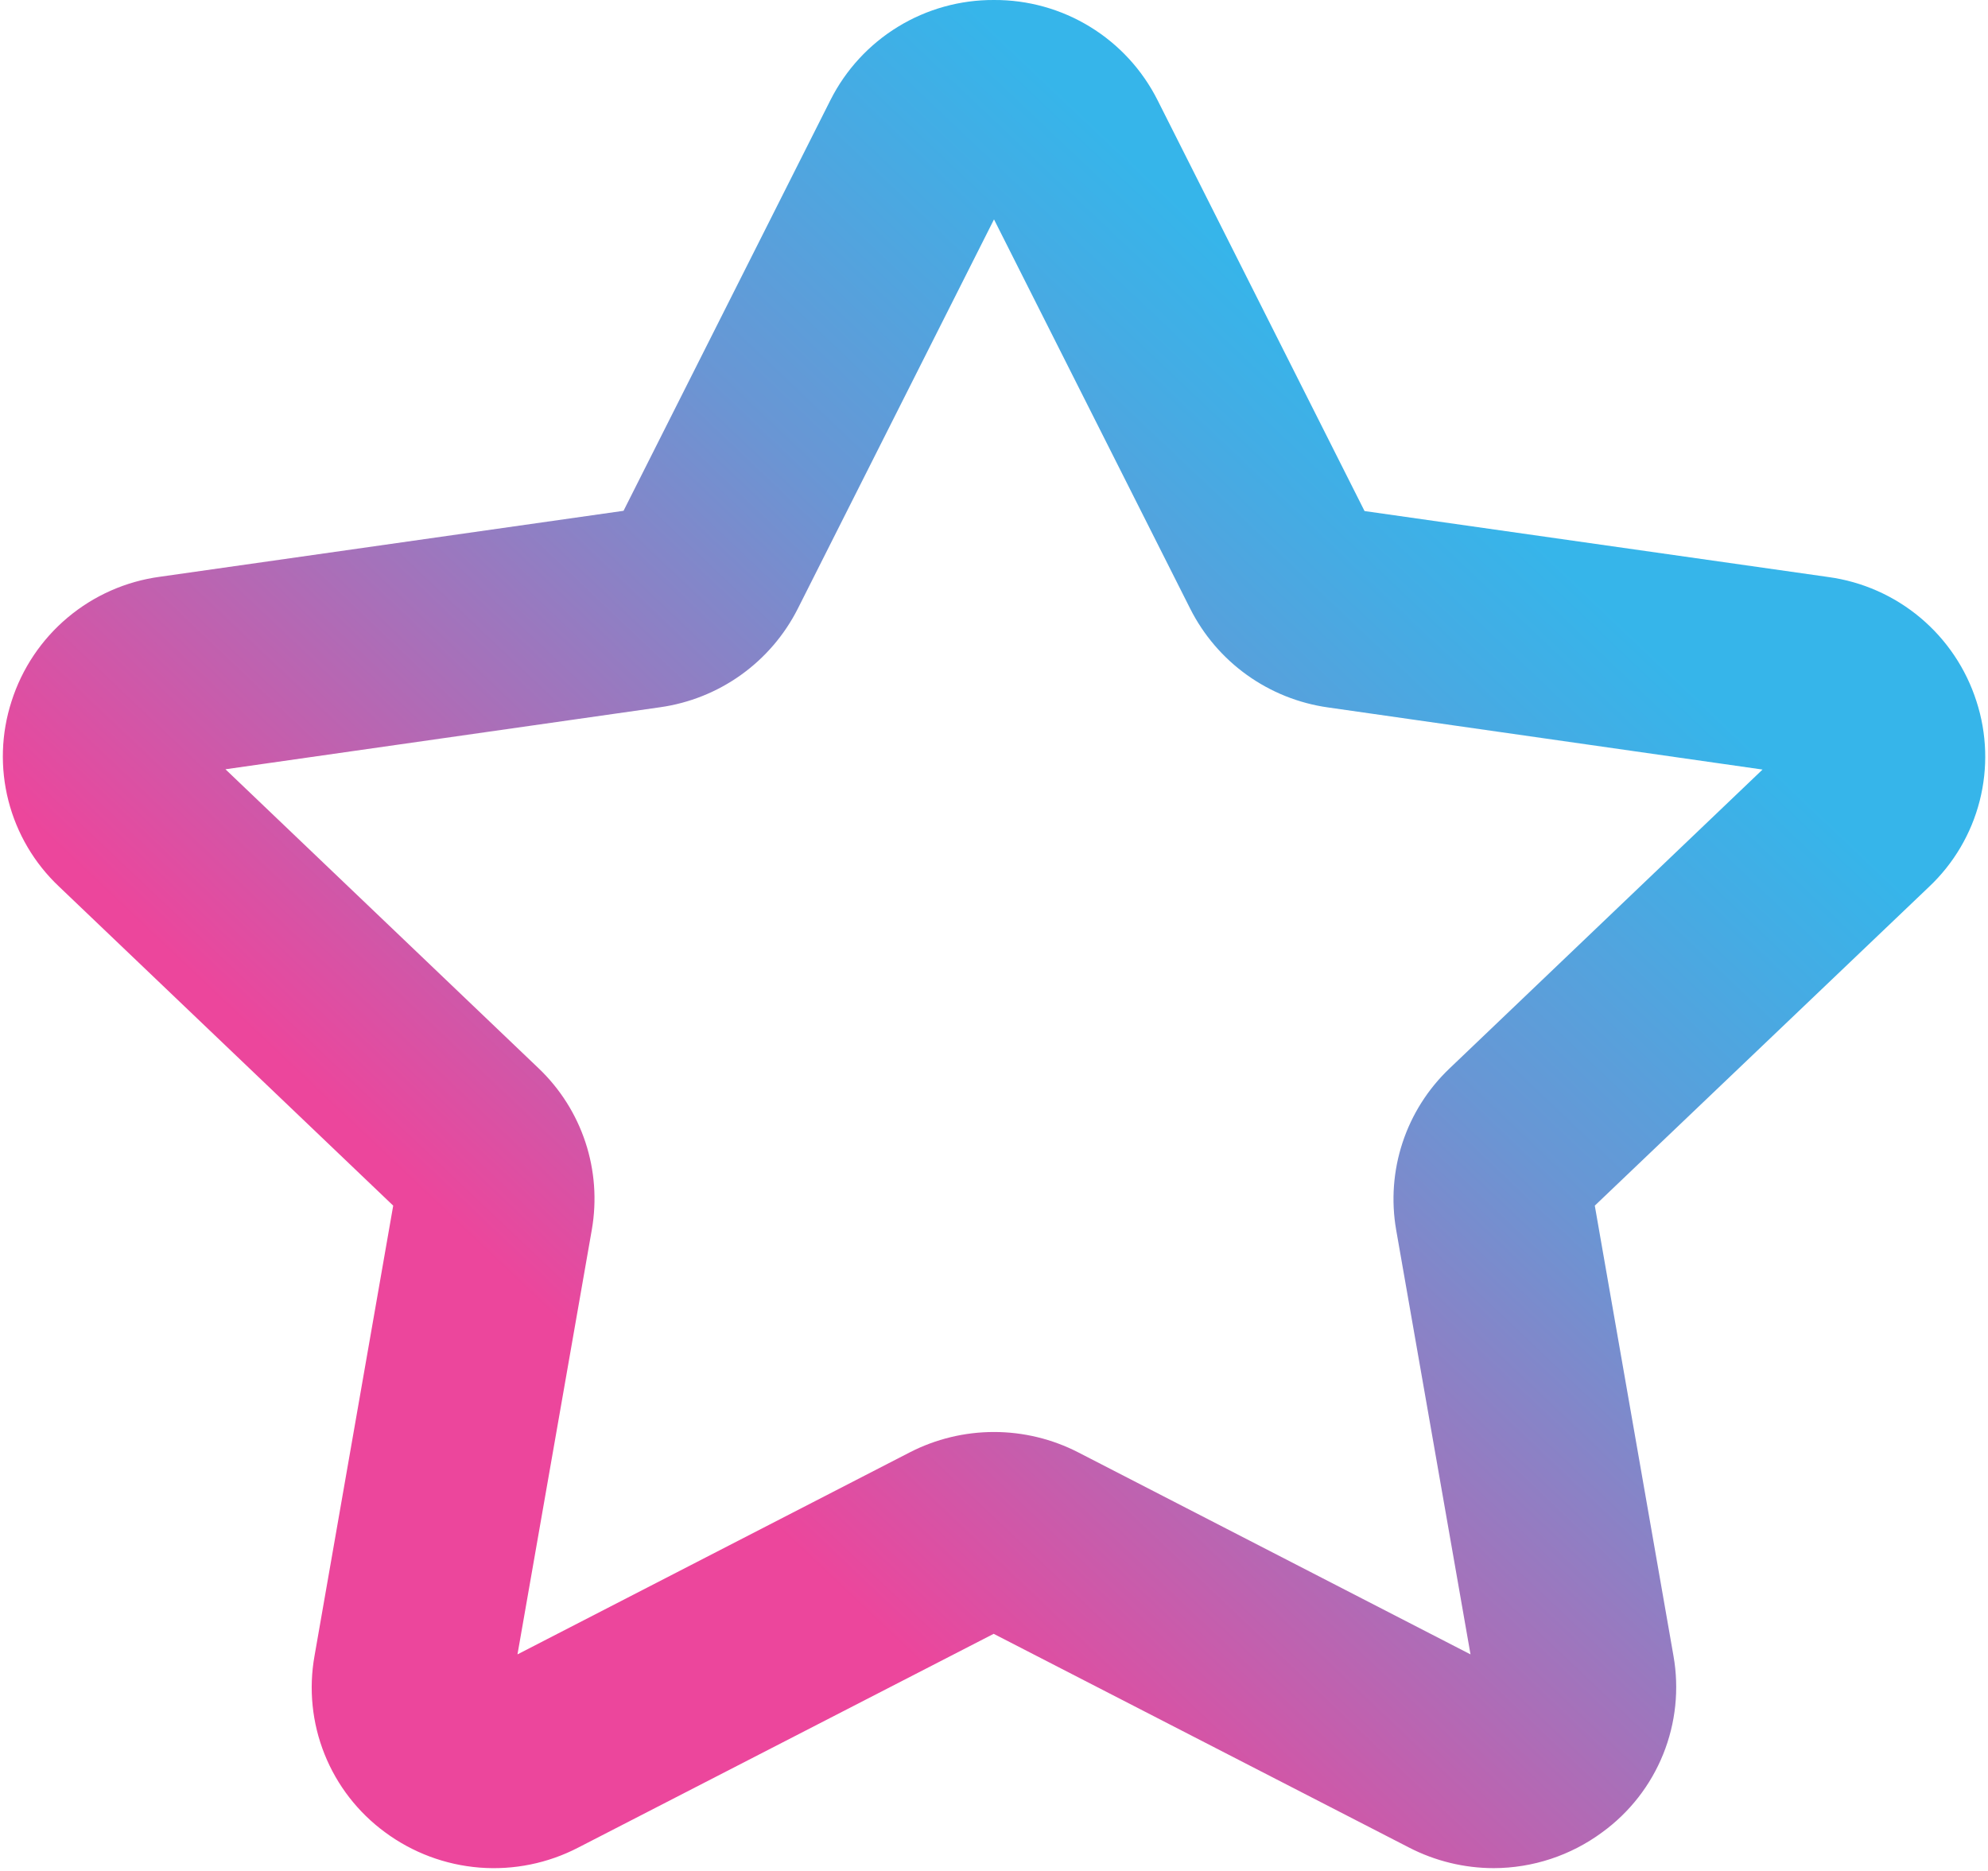 <svg width="493" height="464" viewBox="0 0 493 464" fill="none" xmlns="http://www.w3.org/2000/svg">
<path d="M370.419 463.301C363.112 463.296 355.912 461.544 349.419 458.191L246.419 405.191L143.419 458.191C135.874 462.113 127.378 463.836 118.9 463.164C110.422 462.493 102.303 459.453 95.469 454.391C88.758 449.464 83.563 442.753 80.475 435.021C77.387 427.289 76.529 418.846 77.999 410.651L97.51 299.001L14.62 219.851C8.513 214.089 4.168 206.712 2.088 198.578C0.008 190.444 0.279 181.887 2.87 173.901C5.45 165.807 10.274 158.611 16.781 153.148C23.288 147.686 31.211 144.181 39.63 143.041L154.63 126.681L205.95 24.801C209.732 17.304 215.531 11.011 222.695 6.63C229.859 2.248 238.102 -0.047 246.5 0.001C254.906 -0.045 263.159 2.257 270.327 6.65C277.495 11.042 283.294 17.349 287.07 24.861L338.39 126.741L453.39 143.101C461.808 144.241 469.731 147.746 476.238 153.208C482.745 158.671 487.569 165.867 490.15 173.961C492.74 181.947 493.011 190.504 490.931 198.638C488.851 206.772 484.506 214.149 478.4 219.911L395.49 299.001L415 410.651C416.452 418.862 415.568 427.316 412.449 435.049C409.33 442.783 404.102 449.484 397.359 454.391C389.561 460.162 380.121 463.284 370.419 463.301ZM55.91 190.781L133.56 264.931C138.883 269.996 142.874 276.297 145.178 283.275C147.483 290.253 148.029 297.691 146.77 304.931L128.329 410.291L225.59 360.201C232.057 356.873 239.226 355.138 246.5 355.138C253.773 355.138 260.942 356.873 267.409 360.201L364.669 410.291L346.229 305.001C344.971 297.761 345.518 290.323 347.822 283.345C350.126 276.368 354.117 270.067 359.44 265.001L437.09 190.851L329.299 175.441C322.064 174.418 315.182 171.662 309.241 167.406C303.3 163.151 298.476 157.523 295.18 151.001L246.5 54.411L197.82 151.001C194.518 157.515 189.691 163.136 183.751 167.384C177.81 171.632 170.931 174.382 163.7 175.401L55.91 190.781Z" fill="url(#paint0_linear_929_2706)"/>
<defs>
<linearGradient id="paint0_linear_929_2706" x1="550.91" y1="-58.829" x2="-37.35" y2="562.111" gradientUnits="userSpaceOnUse">
<stop offset="0.3" stop-color="#36B5EA"/>
<stop offset="0.34" stop-color="#44ACE4"/>
<stop offset="0.43" stop-color="#6996D4"/>
<stop offset="0.54" stop-color="#A671BA"/>
<stop offset="0.66" stop-color="#EC469C"/>
</linearGradient>
</defs>
</svg>
